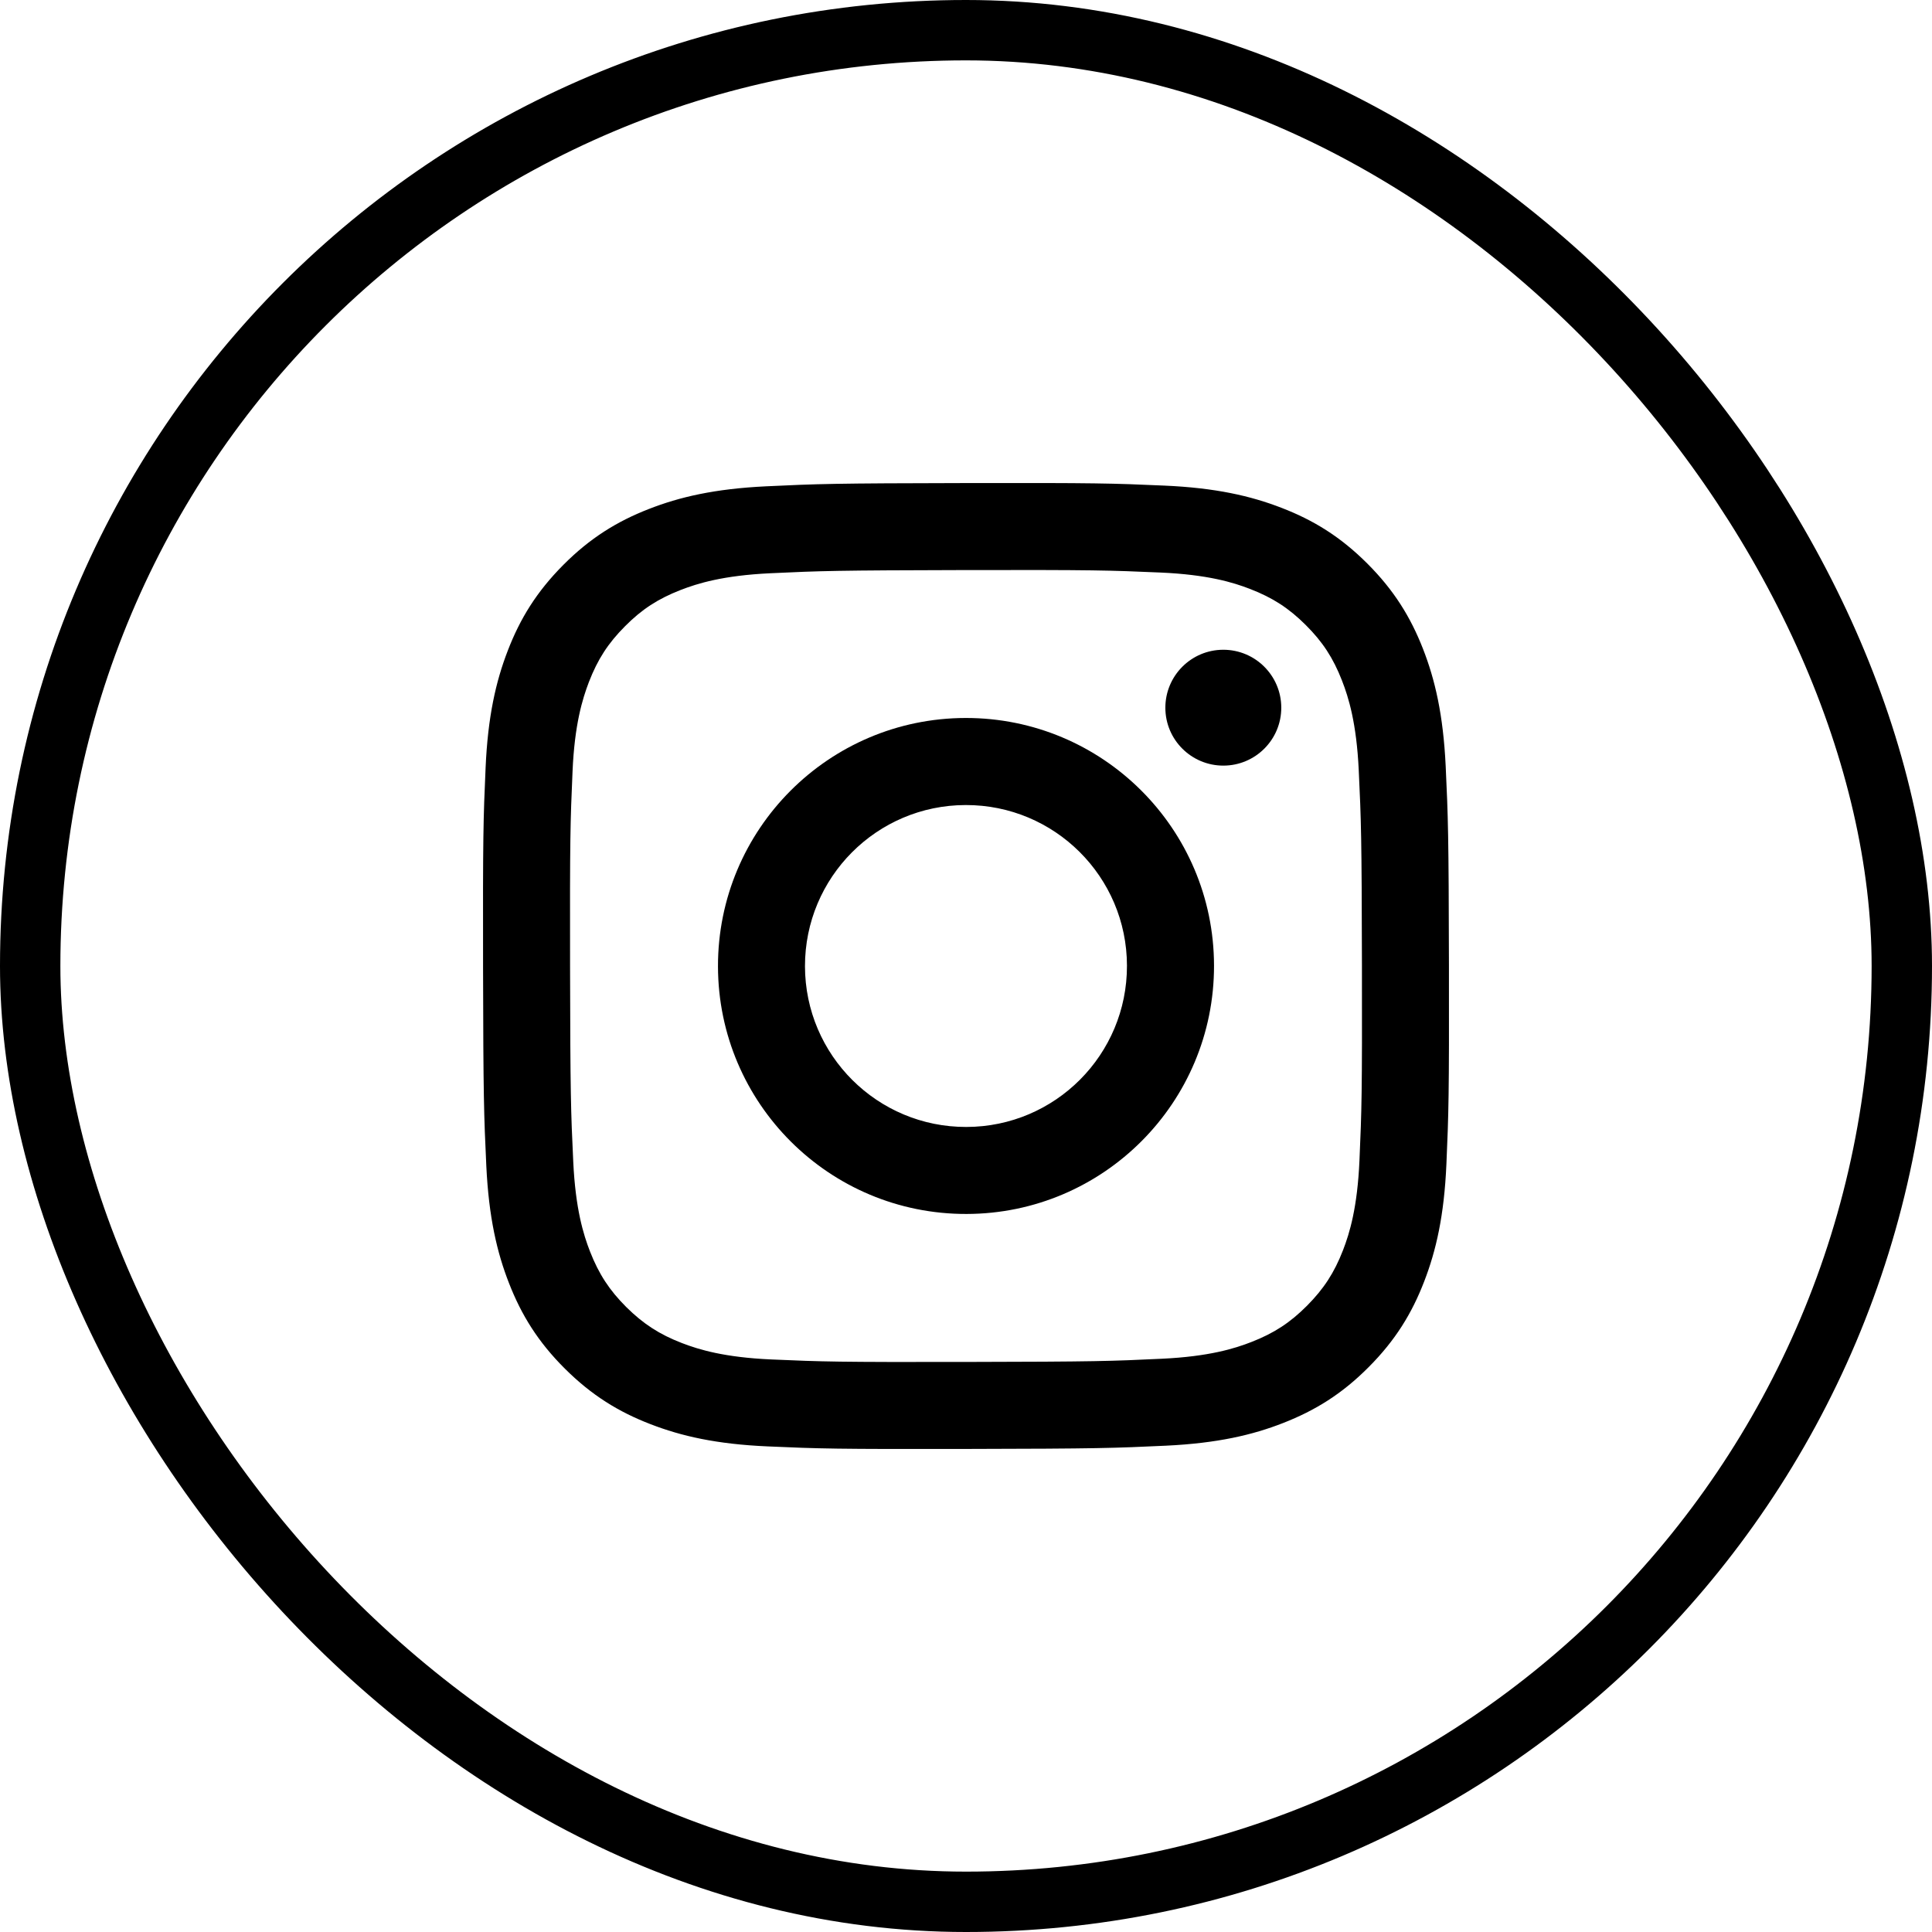 <svg width="32" height="32" viewBox="0 0 32 32" fill="none" xmlns="http://www.w3.org/2000/svg">
<g clip-path="url(#clip0_4888_1123)">
<rect x="0.5" y="0.5" width="31" height="31" rx="15.5" stroke="black"/>
<path d="M20.264 12.681C19.734 12.682 19.303 12.254 19.302 11.724C19.301 11.194 19.73 10.763 20.26 10.762C20.79 10.761 21.221 11.19 21.222 11.72C21.223 12.25 20.794 12.68 20.264 12.681Z" fill="black"/>
<path fill-rule="evenodd" clip-rule="evenodd" d="M16.008 20.107C13.739 20.112 11.897 18.277 11.892 16.008C11.888 13.739 13.724 11.896 15.992 11.892C18.261 11.888 20.104 13.724 20.108 15.992C20.112 18.261 18.276 20.103 16.008 20.107ZM15.995 13.334C14.522 13.336 13.331 14.532 13.333 16.005C13.336 17.478 14.533 18.669 16.005 18.666C17.478 18.664 18.669 17.468 18.666 15.995C18.664 14.522 17.467 13.331 15.995 13.334Z" fill="black"/>
<path fill-rule="evenodd" clip-rule="evenodd" d="M10.746 8.431C11.254 8.232 11.836 8.096 12.687 8.055C13.54 8.014 13.812 8.005 15.985 8.001C18.157 7.997 18.43 8.005 19.283 8.043C20.134 8.08 20.716 8.214 21.225 8.411C21.752 8.614 22.199 8.887 22.644 9.331C23.089 9.775 23.363 10.22 23.569 10.746C23.768 11.255 23.904 11.835 23.945 12.687C23.985 13.54 23.995 13.812 23.999 15.985C24.003 18.157 23.994 18.43 23.957 19.283C23.92 20.134 23.786 20.716 23.589 21.225C23.386 21.752 23.113 22.199 22.669 22.644C22.226 23.09 21.78 23.363 21.254 23.569C20.746 23.768 20.165 23.904 19.314 23.945C18.46 23.985 18.188 23.995 16.015 23.999C13.843 24.003 13.571 23.995 12.717 23.957C11.866 23.92 11.284 23.786 10.775 23.589C10.248 23.386 9.802 23.113 9.356 22.669C8.911 22.226 8.636 21.78 8.431 21.254C8.232 20.746 8.096 20.165 8.055 19.314C8.015 18.46 8.005 18.187 8.001 16.015C7.997 13.843 8.005 13.571 8.043 12.717C8.08 11.866 8.214 11.284 8.411 10.775C8.614 10.248 8.887 9.802 9.331 9.356C9.774 8.911 10.22 8.636 10.746 8.431ZM11.294 22.245C11.577 22.354 12 22.483 12.78 22.517C13.624 22.554 13.877 22.562 16.012 22.558C18.149 22.554 18.401 22.545 19.245 22.505C20.024 22.468 20.448 22.337 20.729 22.227C21.103 22.081 21.369 21.907 21.648 21.627C21.927 21.346 22.1 21.08 22.245 20.706C22.354 20.424 22.483 20 22.517 19.22C22.554 18.376 22.562 18.123 22.558 15.987C22.554 13.852 22.545 13.599 22.505 12.755C22.468 11.976 22.337 11.552 22.227 11.271C22.081 10.897 21.907 10.631 21.627 10.352C21.346 10.072 21.079 9.9 20.705 9.755C20.424 9.646 20 9.517 19.22 9.483C18.376 9.446 18.123 9.438 15.987 9.442C13.852 9.447 13.599 9.455 12.755 9.495C11.976 9.532 11.553 9.663 11.271 9.773C10.897 9.919 10.631 10.092 10.352 10.373C10.072 10.654 9.9 10.92 9.755 11.294C9.647 11.576 9.516 12.001 9.483 12.78C9.446 13.624 9.438 13.877 9.442 16.012C9.446 18.148 9.455 18.401 9.495 19.245C9.532 20.025 9.663 20.448 9.773 20.73C9.919 21.103 10.093 21.369 10.373 21.649C10.654 21.927 10.921 22.101 11.294 22.245Z" fill="black"/>
</g>
<defs>
<clipPath id="clip0_4888_1123">
<rect width="32" height="32" fill="white"/>
</clipPath>
</defs>
</svg>
